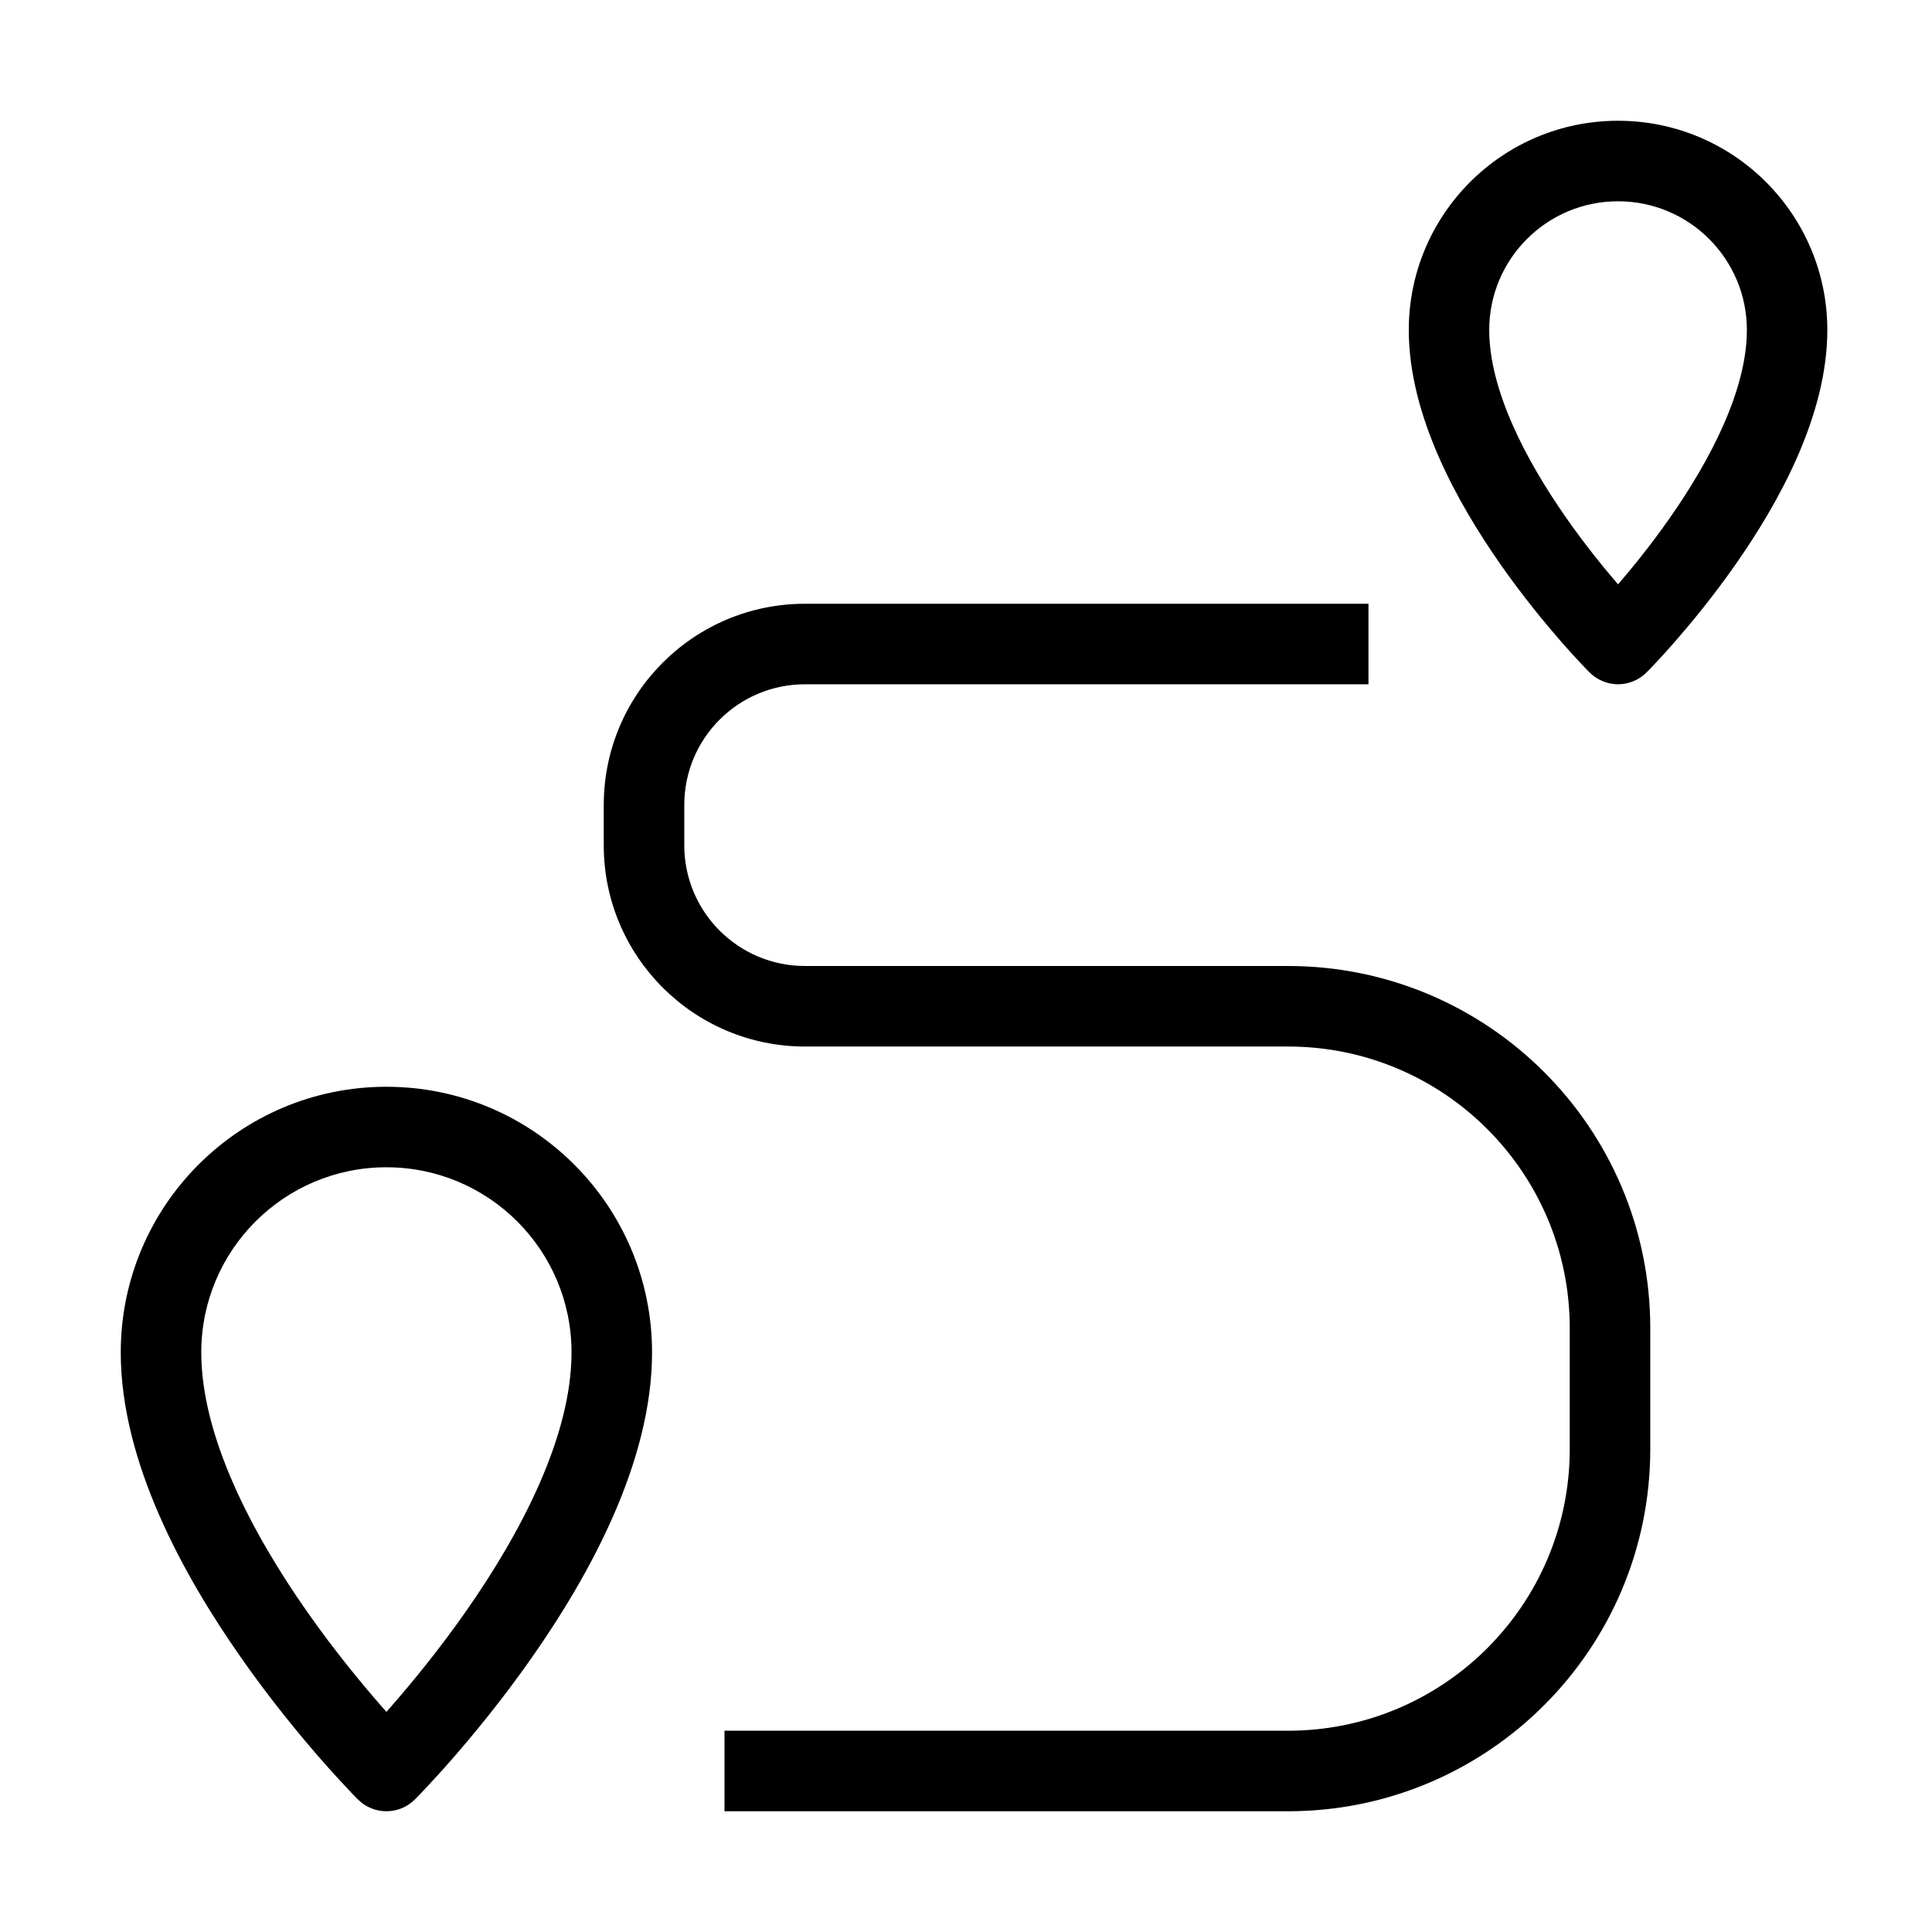 <?xml version="1.0" encoding="UTF-8"?> <svg xmlns="http://www.w3.org/2000/svg" viewBox="0 0 100 100" fill-rule="evenodd"><path d="m20 60.418c-5.293 0-9.582 4.289-9.582 9.582 0 4.312 2.574 9.273 5.457 13.391 1.402 2.004 2.812 3.715 3.871 4.926 0.086 0.098 0.172 0.195 0.254 0.289 0.082-0.094 0.168-0.191 0.254-0.289 1.059-1.211 2.469-2.922 3.871-4.926 2.883-4.117 5.457-9.078 5.457-13.391 0-5.293-4.289-9.582-9.582-9.582zm0 31.25-1.473 1.473-0.043-0.043-0.109-0.113c-0.094-0.094-0.227-0.23-0.391-0.41-0.336-0.355-0.809-0.867-1.375-1.516-1.129-1.289-2.637-3.121-4.148-5.281-2.953-4.219-6.211-10.09-6.211-15.777 0-7.594 6.156-13.75 13.75-13.75s13.75 6.156 13.75 13.75c0 5.688-3.258 11.559-6.211 15.777-1.512 2.16-3.019 3.992-4.148 5.281-0.566 0.648-1.039 1.16-1.375 1.516-0.164 0.18-0.297 0.316-0.391 0.41l-0.109 0.113-0.043 0.043-1.473-1.473zl1.473 1.473c-0.812 0.812-2.133 0.812-2.945 0z"></path><path d="m83.75 10.418c-3.684 0-6.668 2.984-6.668 6.664 0 3.066 1.848 6.672 4 9.742 0.953 1.363 1.91 2.543 2.668 3.422 0.758-0.879 1.715-2.059 2.668-3.422 2.152-3.07 4-6.676 4-9.742 0-3.68-2.984-6.664-6.668-6.664zm0 22.914-1.473 1.473-0.004-0.004-0.008-0.004-0.023-0.027-0.086-0.086c-0.07-0.07-0.172-0.176-0.297-0.312-0.258-0.27-0.617-0.66-1.043-1.148-0.855-0.98-2-2.367-3.148-4.008-2.223-3.176-4.75-7.695-4.75-12.133 0-5.981 4.848-10.832 10.832-10.832s10.832 4.852 10.832 10.832c0 4.438-2.527 8.957-4.75 12.133-1.148 1.641-2.293 3.027-3.148 4.008-0.426 0.488-0.785 0.879-1.043 1.148-0.125 0.137-0.227 0.242-0.297 0.312l-0.086 0.086-0.023 0.027-0.008 0.004-0.004 0.004-1.473-1.473zl1.473 1.473c-0.391 0.391-0.922 0.613-1.473 0.613s-1.082-0.223-1.473-0.613z"></path><path d="m41.668 35.418c-3.453 0-6.25 2.797-6.25 6.25v2.082c0 3.453 2.797 6.25 6.25 6.25h25c10.355 0 18.75 8.395 18.75 18.75v6.25c0 10.355-8.395 18.75-18.75 18.75h-29.168v-4.168h29.168c8.055 0 14.582-6.527 14.582-14.582v-6.25c0-8.055-6.527-14.582-14.582-14.582h-25c-5.754 0-10.418-4.664-10.418-10.418v-2.082c0-5.754 4.664-10.418 10.418-10.418h29.164v4.168z"></path></svg> 